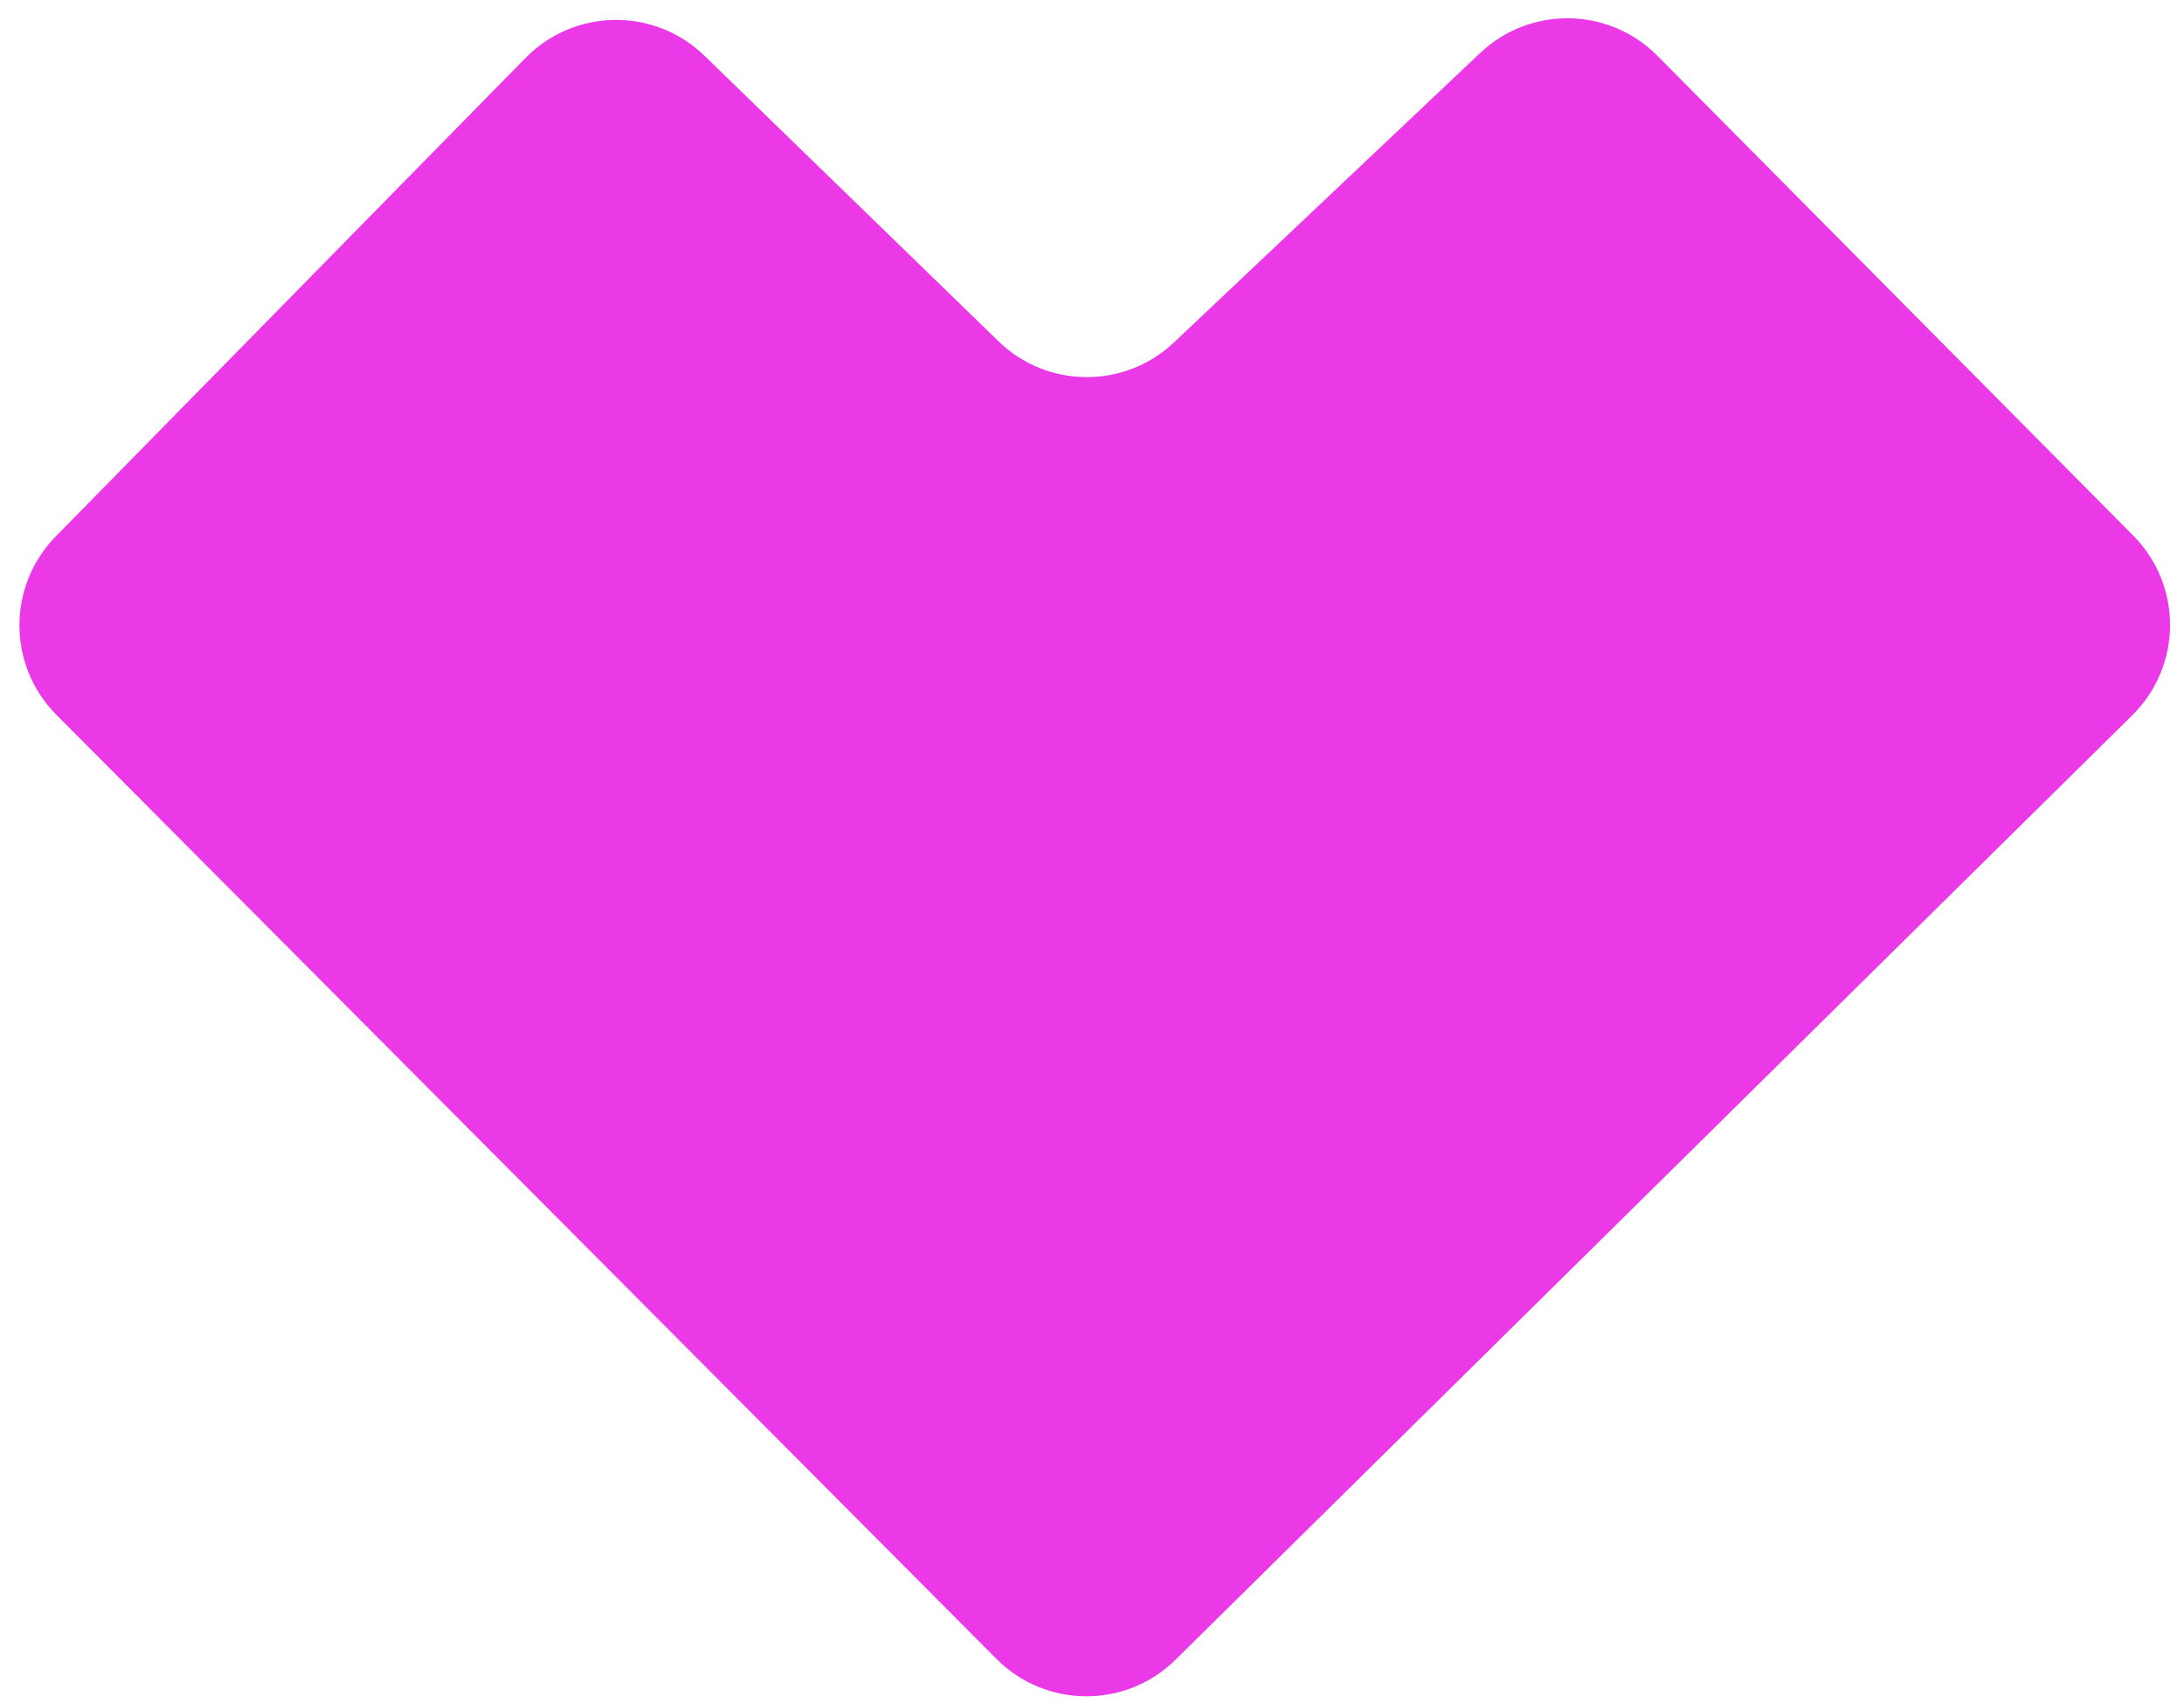 <?xml version="1.0" encoding="UTF-8"?> <svg xmlns="http://www.w3.org/2000/svg" width="68" height="53" viewBox="0 0 68 53" fill="none"><path d="M21.935 1.736L31.088 10.623C32.606 12.097 35.015 12.113 36.552 10.66L46.088 1.648C47.647 0.175 50.095 0.215 51.605 1.737L66.42 16.673C67.959 18.224 67.946 20.73 66.39 22.265L36.601 51.666C35.053 53.193 32.562 53.182 31.028 51.642L1.756 22.252C0.229 20.718 0.221 18.241 1.737 16.697L16.365 1.802C17.888 0.252 20.376 0.222 21.935 1.736Z" fill="#EB39E8"></path></svg> 